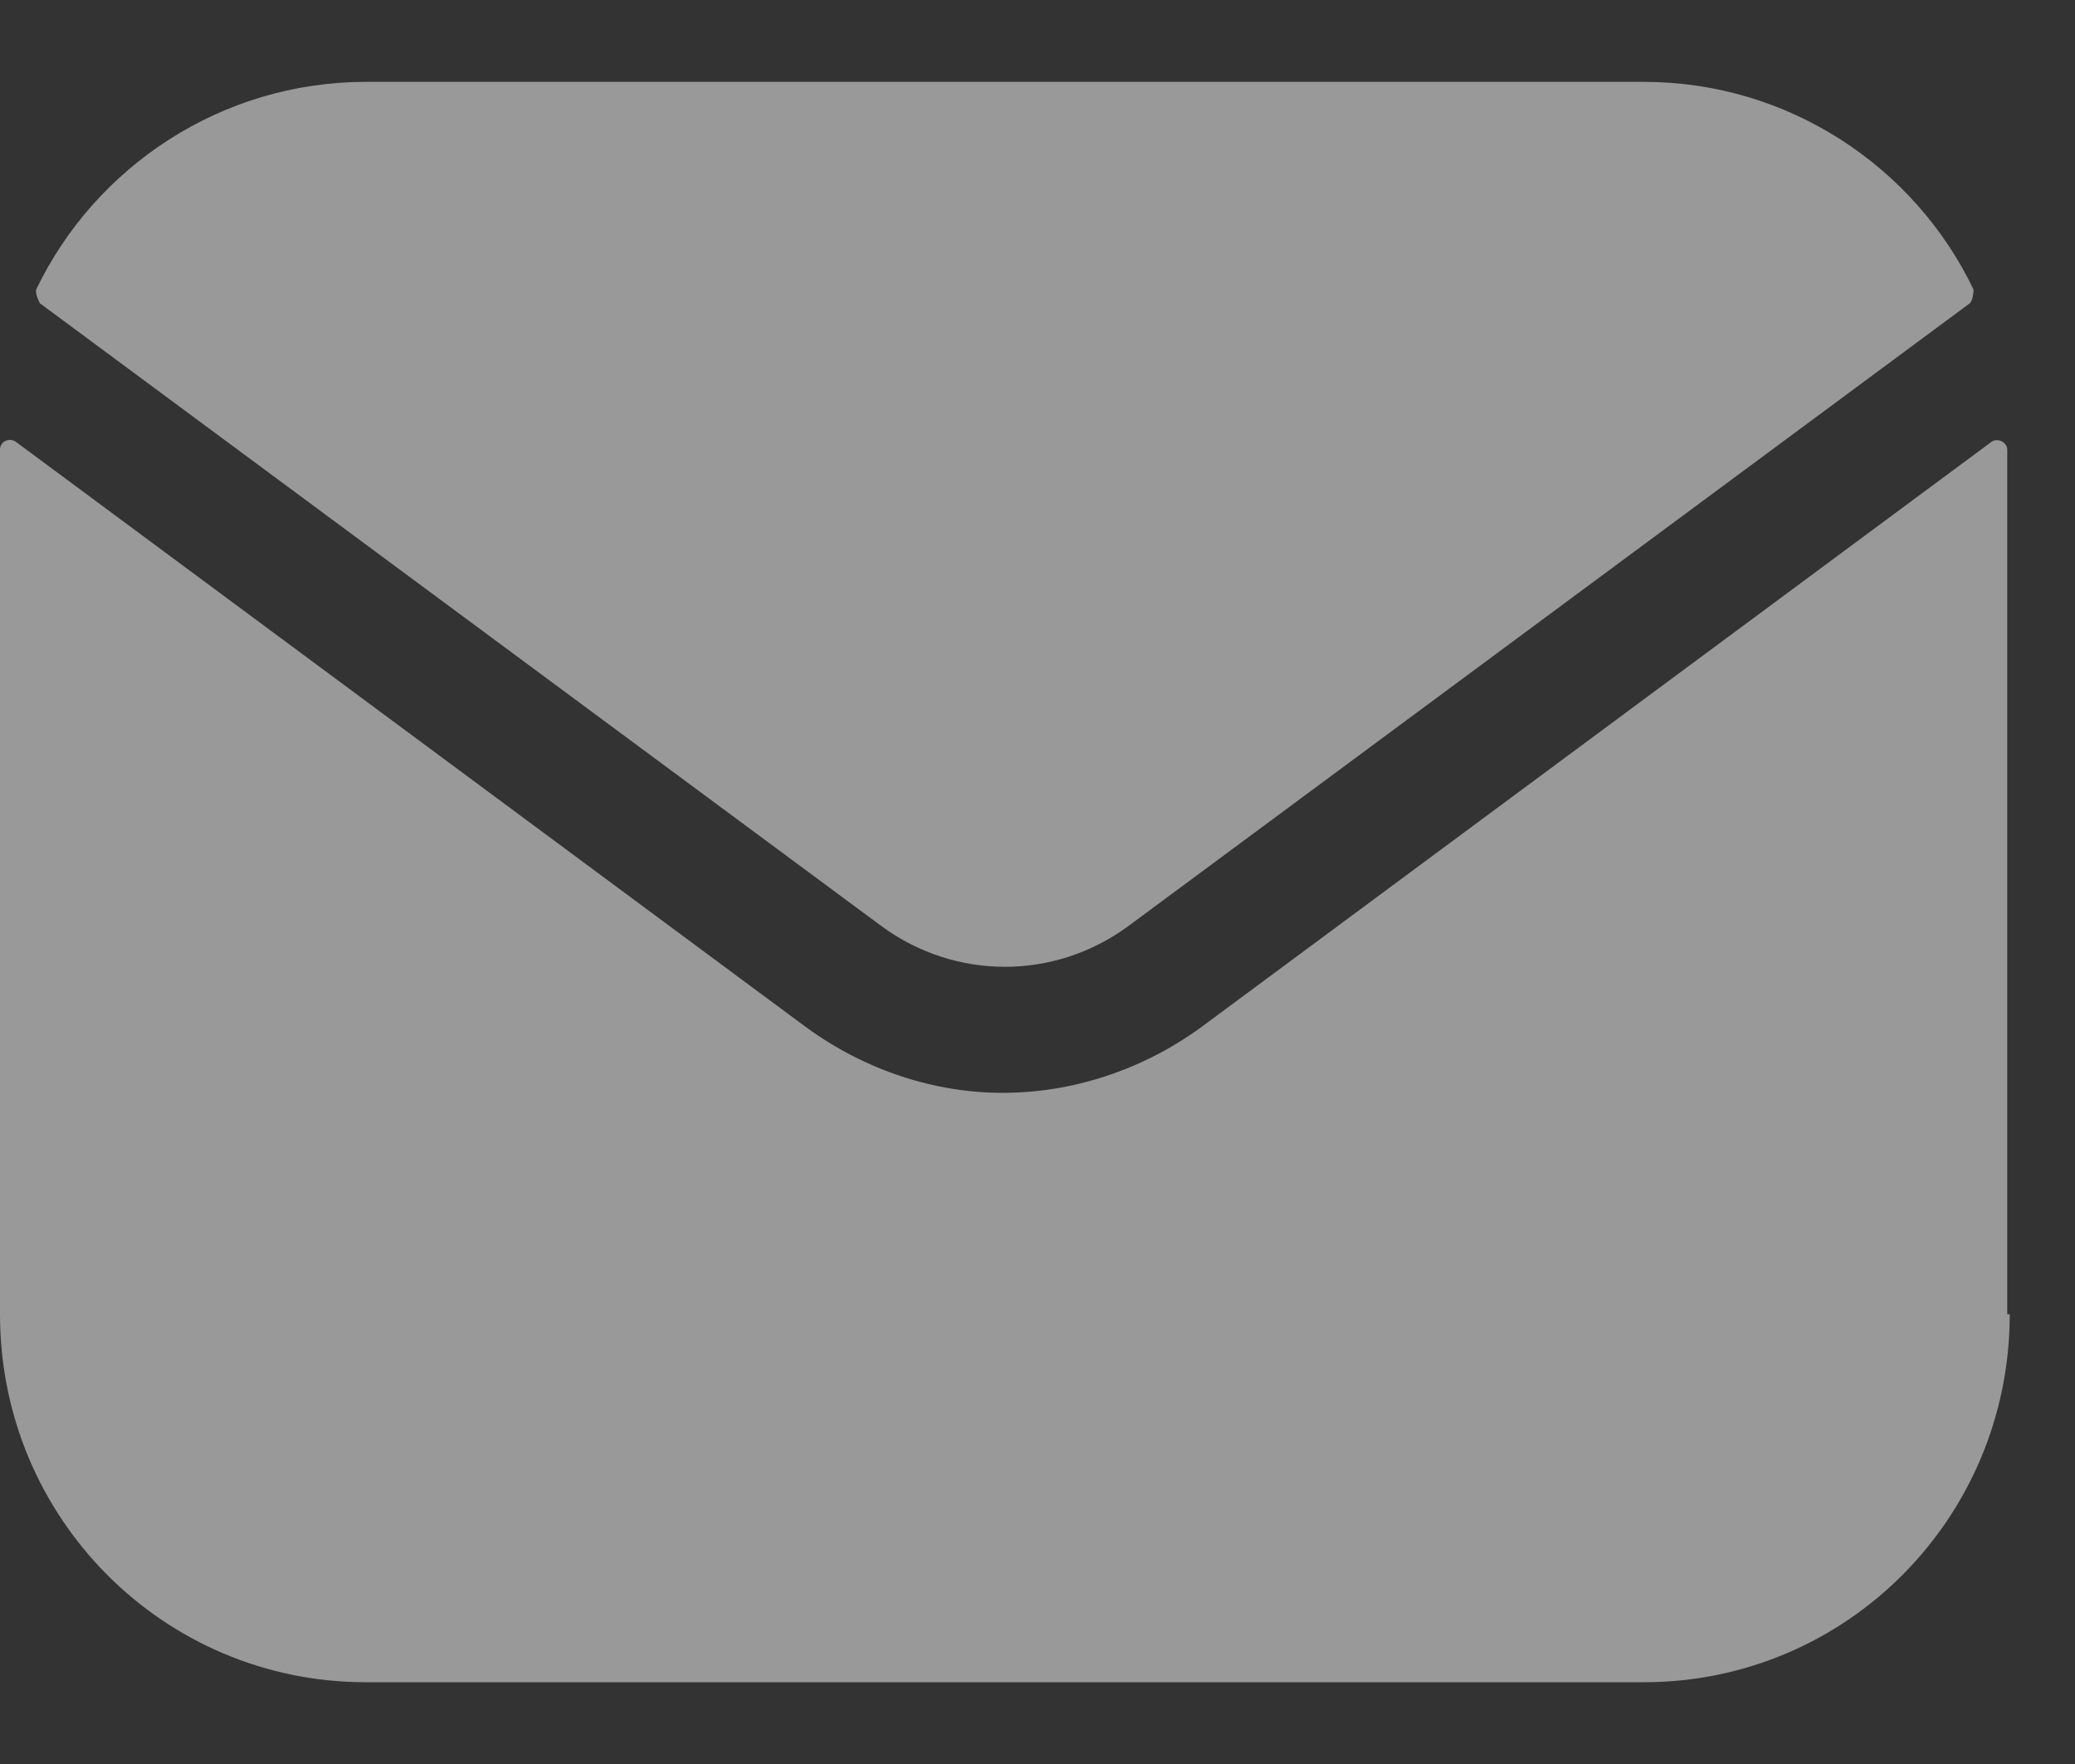 <?xml version="1.0" encoding="UTF-8"?> <svg xmlns="http://www.w3.org/2000/svg" width="20" height="17" viewBox="0 0 20 17" fill="none"><rect x="0" y="0" width="20" height="17" fill="#333333" stroke="none"/><path d="M19.371 12.666C19.371 14.632 17.794 16.212 15.844 16.212H3.527C1.577 16.212 0 14.632 0 12.666C0 12.666 0 5.588 0 4.334C0 4.249 0.096 4.213 0.157 4.261L7.777 9.905C8.343 10.315 9.005 10.532 9.667 10.532C10.33 10.532 11.004 10.315 11.57 9.905L19.191 4.261C19.251 4.213 19.347 4.261 19.347 4.334C19.347 5.588 19.347 12.666 19.347 12.666H19.371Z" fill="white" fill-opacity="0.5"></path><path d="M19.022 2.79C19.022 2.79 19.022 2.887 18.986 2.923L10.871 8.928C10.161 9.447 9.21 9.447 8.5 8.928L0.385 2.923C0.385 2.923 0.337 2.839 0.349 2.79C0.915 1.609 2.131 0.789 3.527 0.789H15.844C17.24 0.789 18.456 1.609 19.022 2.79Z" fill="white" fill-opacity="0.5"></path></svg> 